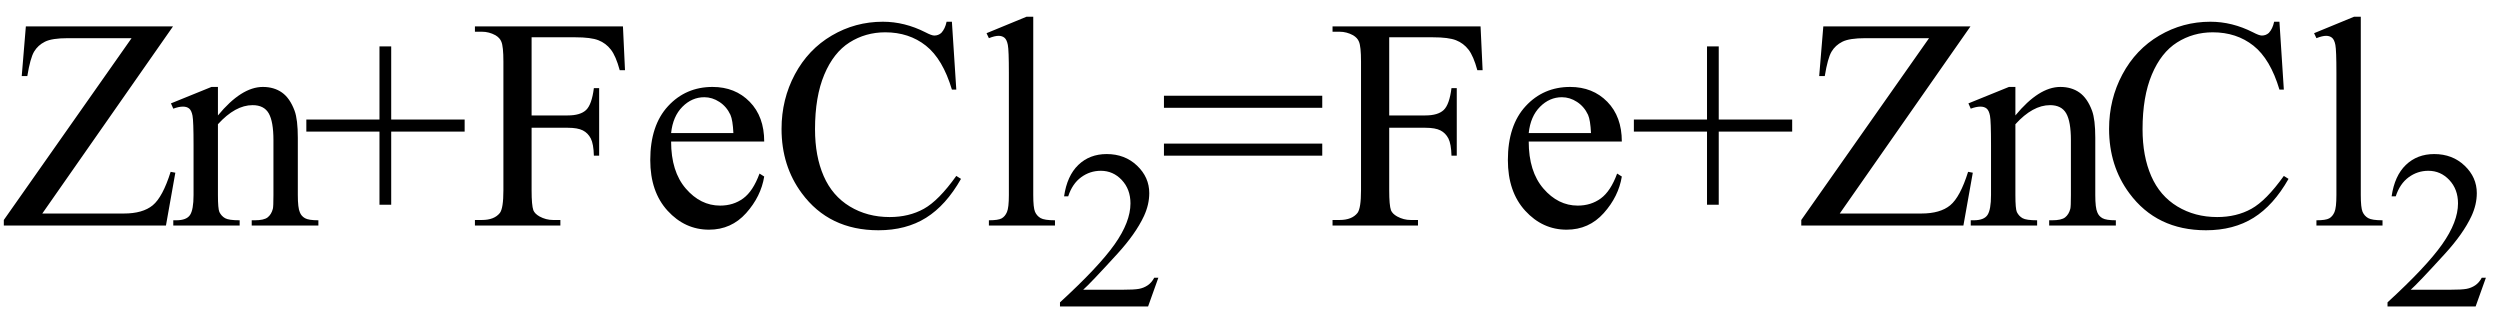 <svg xmlns="http://www.w3.org/2000/svg" xmlns:xlink="http://www.w3.org/1999/xlink" stroke-dasharray="none" shape-rendering="auto" font-family="'Dialog'" width="133" text-rendering="auto" fill-opacity="1" contentScriptType="text/ecmascript" color-interpolation="auto" color-rendering="auto" preserveAspectRatio="xMidYMid meet" font-size="12" fill="black" stroke="black" image-rendering="auto" stroke-miterlimit="10" zoomAndPan="magnify" version="1.0" stroke-linecap="square" stroke-linejoin="miter" contentStyleType="text/css" font-style="normal" height="17" stroke-width="1" stroke-dashoffset="0" font-weight="normal" stroke-opacity="1"><defs id="genericDefs"/><g><g text-rendering="optimizeLegibility" transform="translate(0,12)" color-rendering="optimizeQuality" color-interpolation="linearRGB" image-rendering="optimizeQuality"><path d="M9.203 -10.594 L2.25 -0.641 L6.594 -0.641 Q7.594 -0.641 8.125 -1.078 Q8.656 -1.516 9.078 -2.859 L9.328 -2.812 L8.828 0 L0.203 0 L0.203 -0.297 L7 -9.969 L3.609 -9.969 Q2.766 -9.969 2.391 -9.781 Q2.016 -9.594 1.812 -9.25 Q1.609 -8.906 1.453 -7.953 L1.156 -7.953 L1.375 -10.594 L9.203 -10.594 ZM11.594 -5.859 Q12.844 -7.375 13.984 -7.375 Q14.578 -7.375 15 -7.078 Q15.422 -6.781 15.672 -6.109 Q15.844 -5.641 15.844 -4.672 L15.844 -1.625 Q15.844 -0.938 15.953 -0.703 Q16.031 -0.5 16.227 -0.391 Q16.422 -0.281 16.938 -0.281 L16.938 0 L13.391 0 L13.391 -0.281 L13.547 -0.281 Q14.047 -0.281 14.242 -0.438 Q14.438 -0.594 14.516 -0.891 Q14.547 -1 14.547 -1.625 L14.547 -4.547 Q14.547 -5.531 14.297 -5.969 Q14.047 -6.406 13.438 -6.406 Q12.516 -6.406 11.594 -5.391 L11.594 -1.625 Q11.594 -0.891 11.672 -0.719 Q11.781 -0.5 11.977 -0.391 Q12.172 -0.281 12.75 -0.281 L12.75 0 L9.219 0 L9.219 -0.281 L9.375 -0.281 Q9.922 -0.281 10.109 -0.562 Q10.297 -0.844 10.297 -1.625 L10.297 -4.281 Q10.297 -5.562 10.242 -5.844 Q10.188 -6.125 10.062 -6.227 Q9.938 -6.328 9.734 -6.328 Q9.516 -6.328 9.219 -6.219 L9.094 -6.5 L11.25 -7.375 L11.594 -7.375 L11.594 -5.859 ZM20.188 -1.109 L20.188 -5 L16.297 -5 L16.297 -5.641 L20.188 -5.641 L20.188 -9.531 L20.812 -9.531 L20.812 -5.641 L24.719 -5.641 L24.719 -5 L20.812 -5 L20.812 -1.109 L20.188 -1.109 ZM28.281 -10.016 L28.281 -5.859 L30.203 -5.859 Q30.875 -5.859 31.18 -6.148 Q31.484 -6.438 31.594 -7.312 L31.875 -7.312 L31.875 -3.719 L31.594 -3.719 Q31.578 -4.344 31.43 -4.633 Q31.281 -4.922 31.008 -5.062 Q30.734 -5.203 30.203 -5.203 L28.281 -5.203 L28.281 -1.875 Q28.281 -1.078 28.375 -0.812 Q28.453 -0.625 28.703 -0.484 Q29.047 -0.297 29.422 -0.297 L29.812 -0.297 L29.812 0 L25.266 0 L25.266 -0.297 L25.641 -0.297 Q26.297 -0.297 26.594 -0.672 Q26.781 -0.922 26.781 -1.875 L26.781 -8.719 Q26.781 -9.531 26.672 -9.781 Q26.594 -9.984 26.359 -10.125 Q26.016 -10.312 25.641 -10.312 L25.266 -10.312 L25.266 -10.594 L33.141 -10.594 L33.25 -8.266 L32.969 -8.266 Q32.766 -9.016 32.5 -9.359 Q32.234 -9.703 31.836 -9.859 Q31.438 -10.016 30.609 -10.016 L28.281 -10.016 ZM35.703 -4.469 Q35.703 -2.875 36.484 -1.969 Q37.266 -1.062 38.312 -1.062 Q39.016 -1.062 39.539 -1.445 Q40.062 -1.828 40.406 -2.766 L40.656 -2.609 Q40.484 -1.547 39.695 -0.664 Q38.906 0.219 37.719 0.219 Q36.438 0.219 35.516 -0.789 Q34.594 -1.797 34.594 -3.484 Q34.594 -5.328 35.539 -6.352 Q36.484 -7.375 37.906 -7.375 Q39.109 -7.375 39.883 -6.586 Q40.656 -5.797 40.656 -4.469 L35.703 -4.469 ZM35.703 -4.922 L39.016 -4.922 Q38.984 -5.609 38.859 -5.891 Q38.656 -6.328 38.273 -6.578 Q37.891 -6.828 37.469 -6.828 Q36.812 -6.828 36.305 -6.32 Q35.797 -5.812 35.703 -4.922 ZM50.641 -10.844 L50.875 -7.234 L50.641 -7.234 Q50.156 -8.859 49.258 -9.57 Q48.359 -10.281 47.094 -10.281 Q46.047 -10.281 45.195 -9.742 Q44.344 -9.203 43.852 -8.031 Q43.359 -6.859 43.359 -5.125 Q43.359 -3.688 43.82 -2.633 Q44.281 -1.578 45.211 -1.016 Q46.141 -0.453 47.328 -0.453 Q48.359 -0.453 49.148 -0.891 Q49.938 -1.328 50.875 -2.641 L51.125 -2.484 Q50.328 -1.078 49.266 -0.414 Q48.203 0.25 46.734 0.25 Q44.109 0.25 42.656 -1.719 Q41.578 -3.172 41.578 -5.141 Q41.578 -6.719 42.289 -8.047 Q43 -9.375 44.25 -10.109 Q45.5 -10.844 46.969 -10.844 Q48.125 -10.844 49.234 -10.281 Q49.562 -10.109 49.703 -10.109 Q49.922 -10.109 50.078 -10.25 Q50.281 -10.469 50.359 -10.844 L50.641 -10.844 ZM54.969 -11.109 L54.969 -1.625 Q54.969 -0.953 55.062 -0.734 Q55.156 -0.516 55.359 -0.398 Q55.562 -0.281 56.125 -0.281 L56.125 0 L52.609 0 L52.609 -0.281 Q53.109 -0.281 53.289 -0.383 Q53.469 -0.484 53.57 -0.719 Q53.672 -0.953 53.672 -1.625 L53.672 -8.125 Q53.672 -9.328 53.617 -9.609 Q53.562 -9.891 53.438 -9.992 Q53.312 -10.094 53.125 -10.094 Q52.922 -10.094 52.609 -9.969 L52.484 -10.234 L54.609 -11.109 L54.969 -11.109 Z" stroke="none"/></g><g text-rendering="optimizeLegibility" transform="translate(56.125,16.305)" color-rendering="optimizeQuality" color-interpolation="linearRGB" image-rendering="optimizeQuality"><path d="M5.5 -1.531 L4.953 0 L0.266 0 L0.266 -0.219 Q2.328 -2.109 3.172 -3.305 Q4.016 -4.5 4.016 -5.484 Q4.016 -6.234 3.555 -6.727 Q3.094 -7.219 2.438 -7.219 Q1.859 -7.219 1.391 -6.875 Q0.922 -6.531 0.703 -5.859 L0.484 -5.859 Q0.641 -6.953 1.242 -7.531 Q1.844 -8.109 2.75 -8.109 Q3.719 -8.109 4.367 -7.492 Q5.016 -6.875 5.016 -6.031 Q5.016 -5.422 4.734 -4.812 Q4.297 -3.875 3.328 -2.812 Q1.875 -1.219 1.5 -0.891 L3.578 -0.891 Q4.219 -0.891 4.469 -0.938 Q4.719 -0.984 4.93 -1.125 Q5.141 -1.266 5.281 -1.531 L5.5 -1.531 Z" stroke="none"/></g><g text-rendering="optimizeLegibility" transform="translate(61.625,12)" color-rendering="optimizeQuality" color-interpolation="linearRGB" image-rendering="optimizeQuality"><path d="M0.297 -6.906 L8.719 -6.906 L8.719 -6.266 L0.297 -6.266 L0.297 -6.906 ZM0.297 -4.359 L8.719 -4.359 L8.719 -3.719 L0.297 -3.719 L0.297 -4.359 ZM12.281 -10.016 L12.281 -5.859 L14.203 -5.859 Q14.875 -5.859 15.18 -6.148 Q15.484 -6.438 15.594 -7.312 L15.875 -7.312 L15.875 -3.719 L15.594 -3.719 Q15.578 -4.344 15.43 -4.633 Q15.281 -4.922 15.008 -5.062 Q14.734 -5.203 14.203 -5.203 L12.281 -5.203 L12.281 -1.875 Q12.281 -1.078 12.375 -0.812 Q12.453 -0.625 12.703 -0.484 Q13.047 -0.297 13.422 -0.297 L13.812 -0.297 L13.812 0 L9.266 0 L9.266 -0.297 L9.641 -0.297 Q10.297 -0.297 10.594 -0.672 Q10.781 -0.922 10.781 -1.875 L10.781 -8.719 Q10.781 -9.531 10.672 -9.781 Q10.594 -9.984 10.359 -10.125 Q10.016 -10.312 9.641 -10.312 L9.266 -10.312 L9.266 -10.594 L17.141 -10.594 L17.25 -8.266 L16.969 -8.266 Q16.766 -9.016 16.5 -9.359 Q16.234 -9.703 15.836 -9.859 Q15.438 -10.016 14.609 -10.016 L12.281 -10.016 ZM19.703 -4.469 Q19.703 -2.875 20.484 -1.969 Q21.266 -1.062 22.312 -1.062 Q23.016 -1.062 23.539 -1.445 Q24.062 -1.828 24.406 -2.766 L24.656 -2.609 Q24.484 -1.547 23.695 -0.664 Q22.906 0.219 21.719 0.219 Q20.438 0.219 19.516 -0.789 Q18.594 -1.797 18.594 -3.484 Q18.594 -5.328 19.539 -6.352 Q20.484 -7.375 21.906 -7.375 Q23.109 -7.375 23.883 -6.586 Q24.656 -5.797 24.656 -4.469 L19.703 -4.469 ZM19.703 -4.922 L23.016 -4.922 Q22.984 -5.609 22.859 -5.891 Q22.656 -6.328 22.273 -6.578 Q21.891 -6.828 21.469 -6.828 Q20.812 -6.828 20.305 -6.32 Q19.797 -5.812 19.703 -4.922 ZM29.188 -1.109 L29.188 -5 L25.297 -5 L25.297 -5.641 L29.188 -5.641 L29.188 -9.531 L29.812 -9.531 L29.812 -5.641 L33.719 -5.641 L33.719 -5 L29.812 -5 L29.812 -1.109 L29.188 -1.109 ZM43.203 -10.594 L36.25 -0.641 L40.594 -0.641 Q41.594 -0.641 42.125 -1.078 Q42.656 -1.516 43.078 -2.859 L43.328 -2.812 L42.828 0 L34.203 0 L34.203 -0.297 L41 -9.969 L37.609 -9.969 Q36.766 -9.969 36.391 -9.781 Q36.016 -9.594 35.812 -9.25 Q35.609 -8.906 35.453 -7.953 L35.156 -7.953 L35.375 -10.594 L43.203 -10.594 ZM45.594 -5.859 Q46.844 -7.375 47.984 -7.375 Q48.578 -7.375 49 -7.078 Q49.422 -6.781 49.672 -6.109 Q49.844 -5.641 49.844 -4.672 L49.844 -1.625 Q49.844 -0.938 49.953 -0.703 Q50.031 -0.5 50.227 -0.391 Q50.422 -0.281 50.938 -0.281 L50.938 0 L47.391 0 L47.391 -0.281 L47.547 -0.281 Q48.047 -0.281 48.242 -0.438 Q48.438 -0.594 48.516 -0.891 Q48.547 -1 48.547 -1.625 L48.547 -4.547 Q48.547 -5.531 48.297 -5.969 Q48.047 -6.406 47.438 -6.406 Q46.516 -6.406 45.594 -5.391 L45.594 -1.625 Q45.594 -0.891 45.672 -0.719 Q45.781 -0.5 45.977 -0.391 Q46.172 -0.281 46.75 -0.281 L46.75 0 L43.219 0 L43.219 -0.281 L43.375 -0.281 Q43.922 -0.281 44.109 -0.562 Q44.297 -0.844 44.297 -1.625 L44.297 -4.281 Q44.297 -5.562 44.242 -5.844 Q44.188 -6.125 44.062 -6.227 Q43.938 -6.328 43.734 -6.328 Q43.516 -6.328 43.219 -6.219 L43.094 -6.5 L45.25 -7.375 L45.594 -7.375 L45.594 -5.859 ZM59.641 -10.844 L59.875 -7.234 L59.641 -7.234 Q59.156 -8.859 58.258 -9.57 Q57.359 -10.281 56.094 -10.281 Q55.047 -10.281 54.195 -9.742 Q53.344 -9.203 52.852 -8.031 Q52.359 -6.859 52.359 -5.125 Q52.359 -3.688 52.82 -2.633 Q53.281 -1.578 54.211 -1.016 Q55.141 -0.453 56.328 -0.453 Q57.359 -0.453 58.148 -0.891 Q58.938 -1.328 59.875 -2.641 L60.125 -2.484 Q59.328 -1.078 58.266 -0.414 Q57.203 0.25 55.734 0.25 Q53.109 0.25 51.656 -1.719 Q50.578 -3.172 50.578 -5.141 Q50.578 -6.719 51.289 -8.047 Q52 -9.375 53.25 -10.109 Q54.5 -10.844 55.969 -10.844 Q57.125 -10.844 58.234 -10.281 Q58.562 -10.109 58.703 -10.109 Q58.922 -10.109 59.078 -10.25 Q59.281 -10.469 59.359 -10.844 L59.641 -10.844 ZM63.969 -11.109 L63.969 -1.625 Q63.969 -0.953 64.062 -0.734 Q64.156 -0.516 64.359 -0.398 Q64.562 -0.281 65.125 -0.281 L65.125 0 L61.609 0 L61.609 -0.281 Q62.109 -0.281 62.289 -0.383 Q62.469 -0.484 62.57 -0.719 Q62.672 -0.953 62.672 -1.625 L62.672 -8.125 Q62.672 -9.328 62.617 -9.609 Q62.562 -9.891 62.438 -9.992 Q62.312 -10.094 62.125 -10.094 Q61.922 -10.094 61.609 -9.969 L61.484 -10.234 L63.609 -11.109 L63.969 -11.109 Z" stroke="none"/></g><g text-rendering="optimizeLegibility" transform="translate(126.75,16.305)" color-rendering="optimizeQuality" color-interpolation="linearRGB" image-rendering="optimizeQuality"><path d="M5.5 -1.531 L4.953 0 L0.266 0 L0.266 -0.219 Q2.328 -2.109 3.172 -3.305 Q4.016 -4.5 4.016 -5.484 Q4.016 -6.234 3.555 -6.727 Q3.094 -7.219 2.438 -7.219 Q1.859 -7.219 1.391 -6.875 Q0.922 -6.531 0.703 -5.859 L0.484 -5.859 Q0.641 -6.953 1.242 -7.531 Q1.844 -8.109 2.75 -8.109 Q3.719 -8.109 4.367 -7.492 Q5.016 -6.875 5.016 -6.031 Q5.016 -5.422 4.734 -4.812 Q4.297 -3.875 3.328 -2.812 Q1.875 -1.219 1.5 -0.891 L3.578 -0.891 Q4.219 -0.891 4.469 -0.938 Q4.719 -0.984 4.93 -1.125 Q5.141 -1.266 5.281 -1.531 L5.5 -1.531 Z" stroke="none"/></g></g></svg>